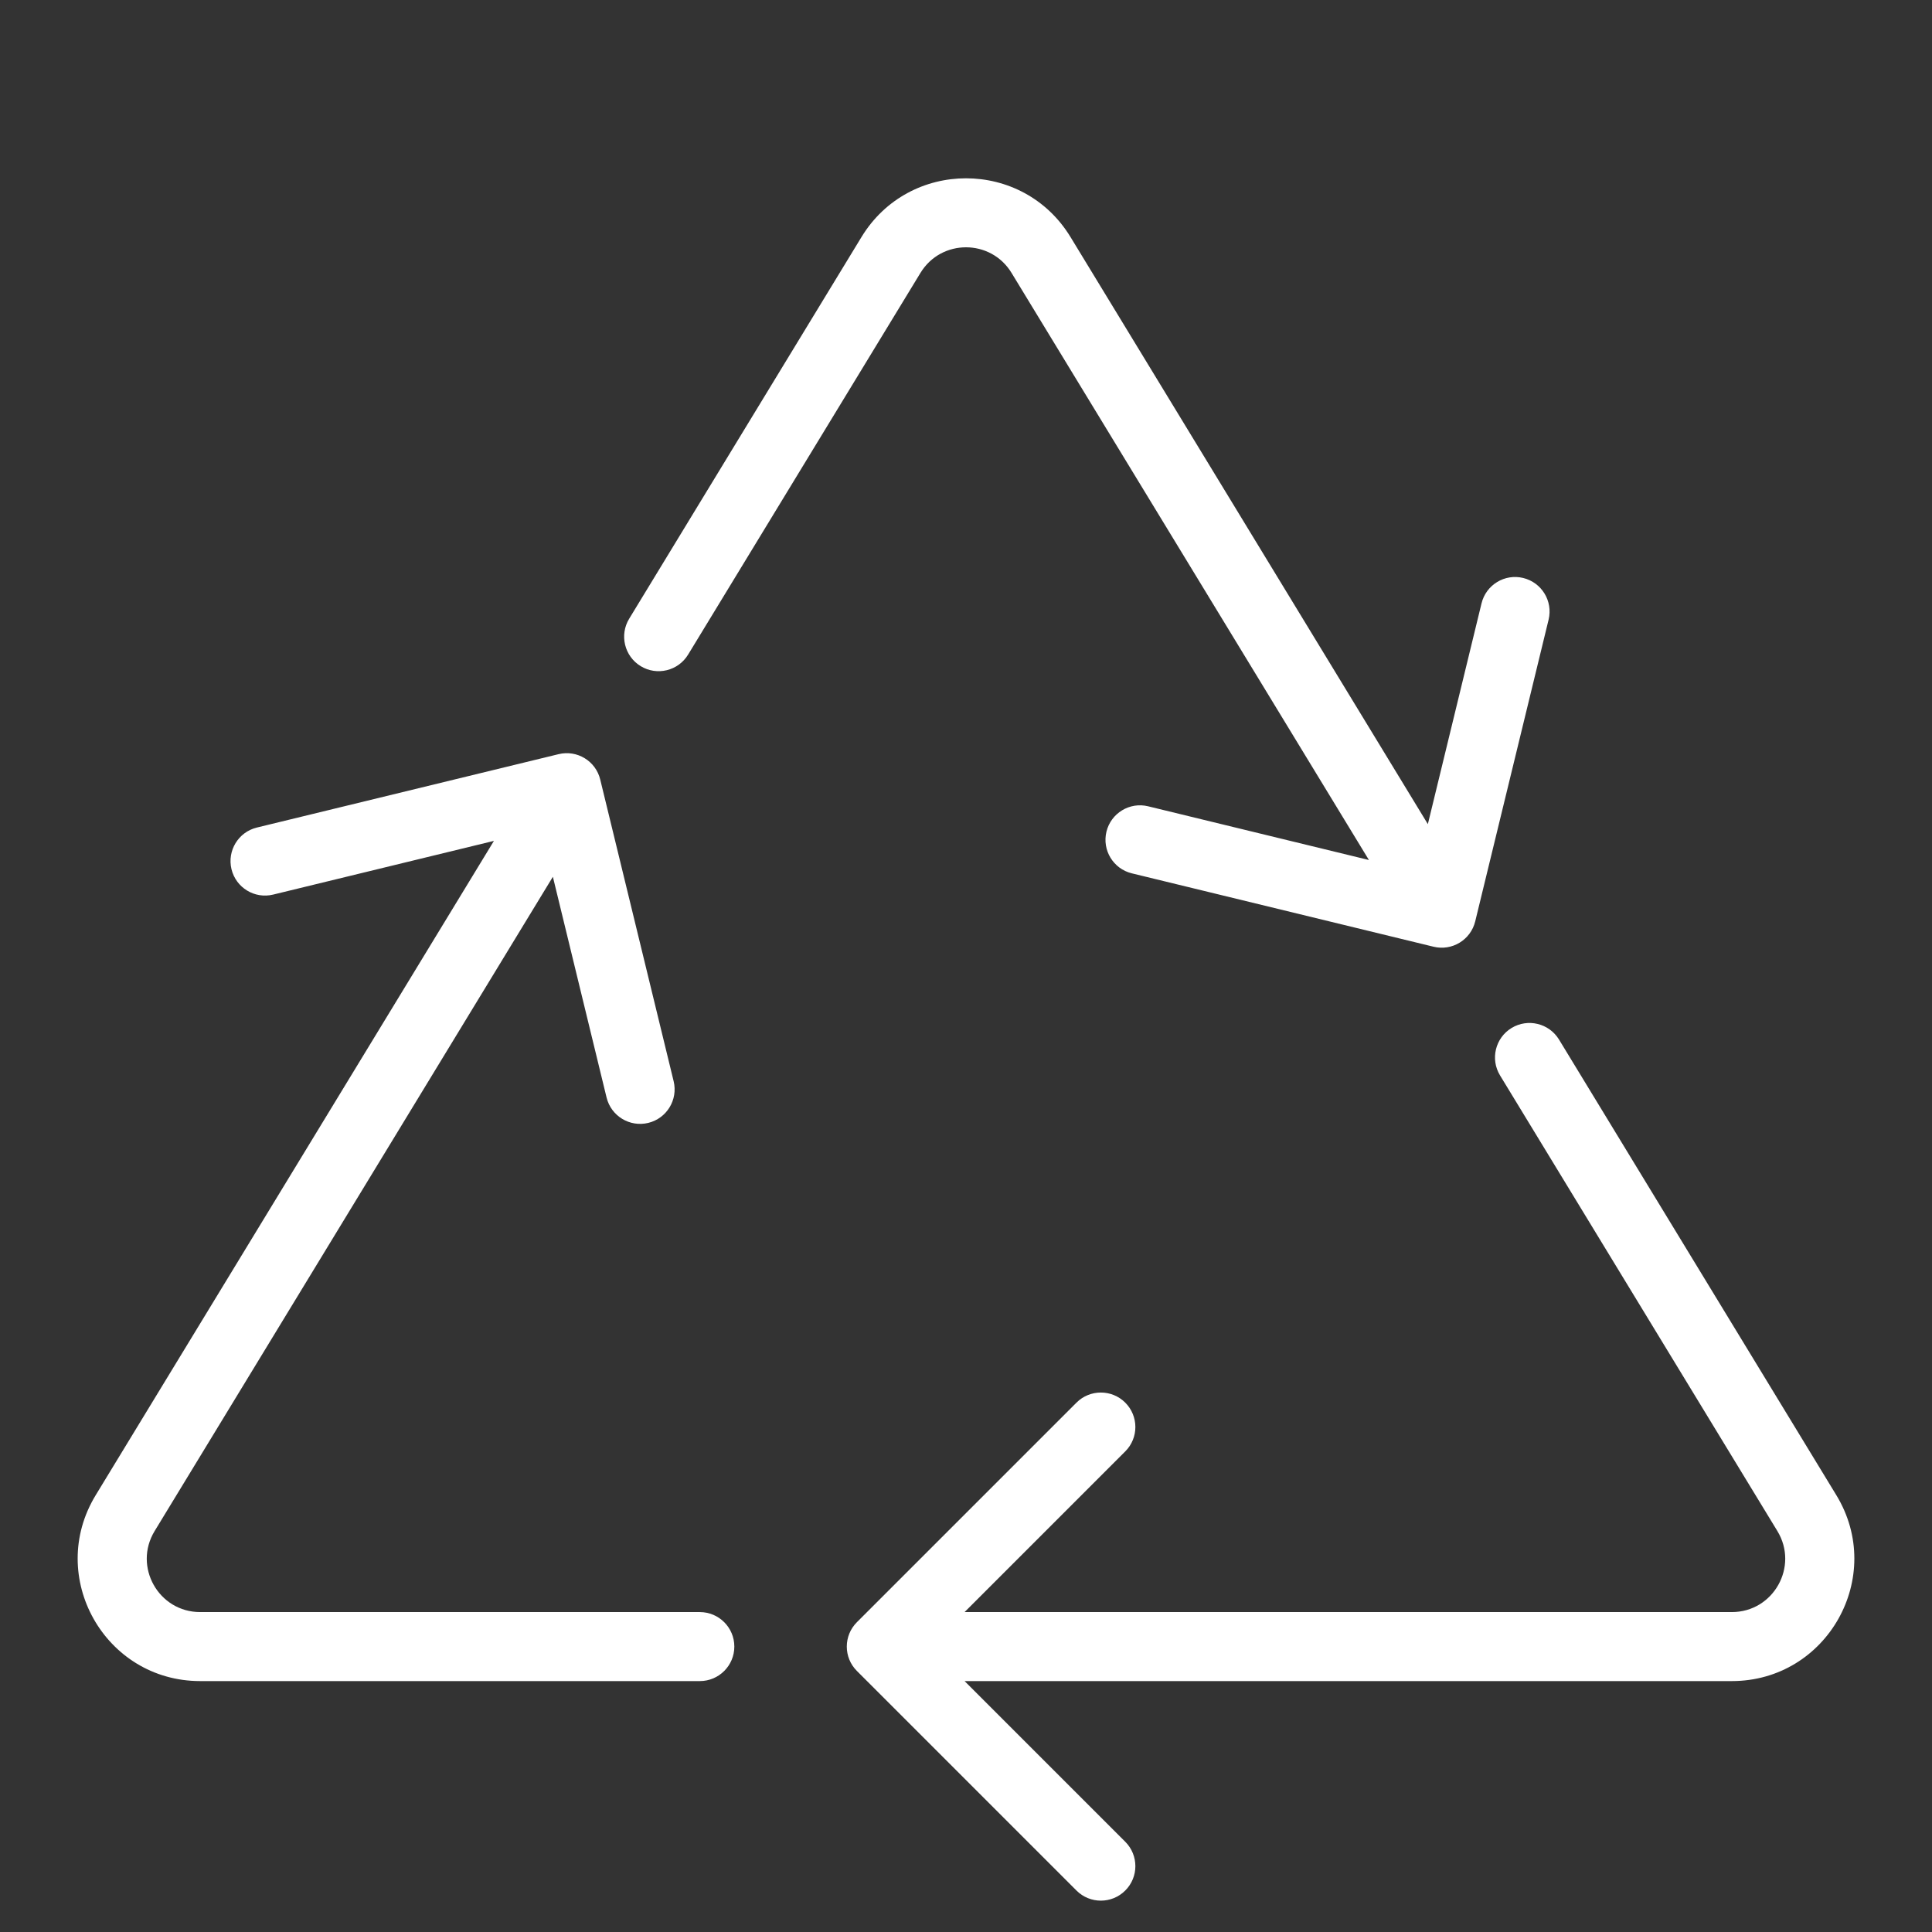 <svg width="56" height="56" viewBox="0 0 56 56" fill="none" xmlns="http://www.w3.org/2000/svg">
<rect x="0" y="0" width="56" height="56" fill="#333333" stroke="none"/>
<path d="M18.237 17.934C17.95 18.406 18.099 19.021 18.571 19.309C19.043 19.596 19.658 19.446 19.945 18.974L18.237 17.934ZM25.826 7.39L26.68 7.91L26.68 7.91L25.826 7.39ZM3.628 43.858L2.774 43.338L2.774 43.338L3.628 43.858ZM17.398 22.595C17.268 22.058 16.727 21.729 16.19 21.86L7.445 23.987C6.909 24.117 6.58 24.658 6.71 25.195C6.841 25.732 7.381 26.061 7.918 25.93L15.691 24.039L17.582 31.813C17.713 32.349 18.254 32.678 18.79 32.548C19.327 32.417 19.656 31.877 19.526 31.34L17.398 22.595ZM30.174 7.39L31.029 6.87L31.029 6.87L30.174 7.39ZM41.551 27.441C42.088 27.572 42.629 27.243 42.76 26.706L44.887 17.961C45.017 17.424 44.688 16.884 44.151 16.753C43.615 16.622 43.074 16.952 42.943 17.488L41.053 25.262L33.279 23.371C32.743 23.24 32.202 23.57 32.071 24.106C31.941 24.643 32.27 25.184 32.806 25.314L41.551 27.441ZM45.188 30.131C44.9 29.66 44.285 29.51 43.813 29.797C43.342 30.084 43.192 30.7 43.479 31.171L45.188 30.131ZM52.372 43.858L53.227 43.338L53.227 43.338L52.372 43.858ZM24.838 47.02C24.447 47.411 24.447 48.044 24.838 48.434L31.202 54.798C31.592 55.189 32.226 55.189 32.616 54.798C33.007 54.408 33.007 53.775 32.616 53.384L26.959 47.727L32.616 42.07C33.007 41.68 33.007 41.047 32.616 40.656C32.226 40.266 31.592 40.266 31.202 40.656L24.838 47.02ZM20.285 48.727C20.837 48.727 21.285 48.279 21.285 47.727C21.285 47.175 20.837 46.727 20.285 46.727V48.727ZM19.945 18.974L26.68 7.91L24.971 6.87L18.237 17.934L19.945 18.974ZM4.482 44.378L17.281 23.351L15.572 22.311L2.774 43.338L4.482 44.378ZM29.32 7.91L40.934 26.99L42.642 25.95L31.029 6.87L29.32 7.91ZM43.479 31.171L51.518 44.378L53.227 43.338L45.188 30.131L43.479 31.171ZM50.198 46.727H25.545V48.727H50.198V46.727ZM20.285 46.727H5.802V48.727H20.285V46.727ZM2.774 43.338C1.335 45.701 3.036 48.727 5.802 48.727V46.727C4.596 46.727 3.855 45.408 4.482 44.378L2.774 43.338ZM51.518 44.378C52.145 45.408 51.404 46.727 50.198 46.727V48.727C52.964 48.727 54.665 45.701 53.227 43.338L51.518 44.378ZM26.68 7.91C27.282 6.921 28.718 6.921 29.32 7.91L31.029 6.87C29.647 4.601 26.353 4.601 24.971 6.87L26.68 7.91Z" fill="white"/>
</svg>
